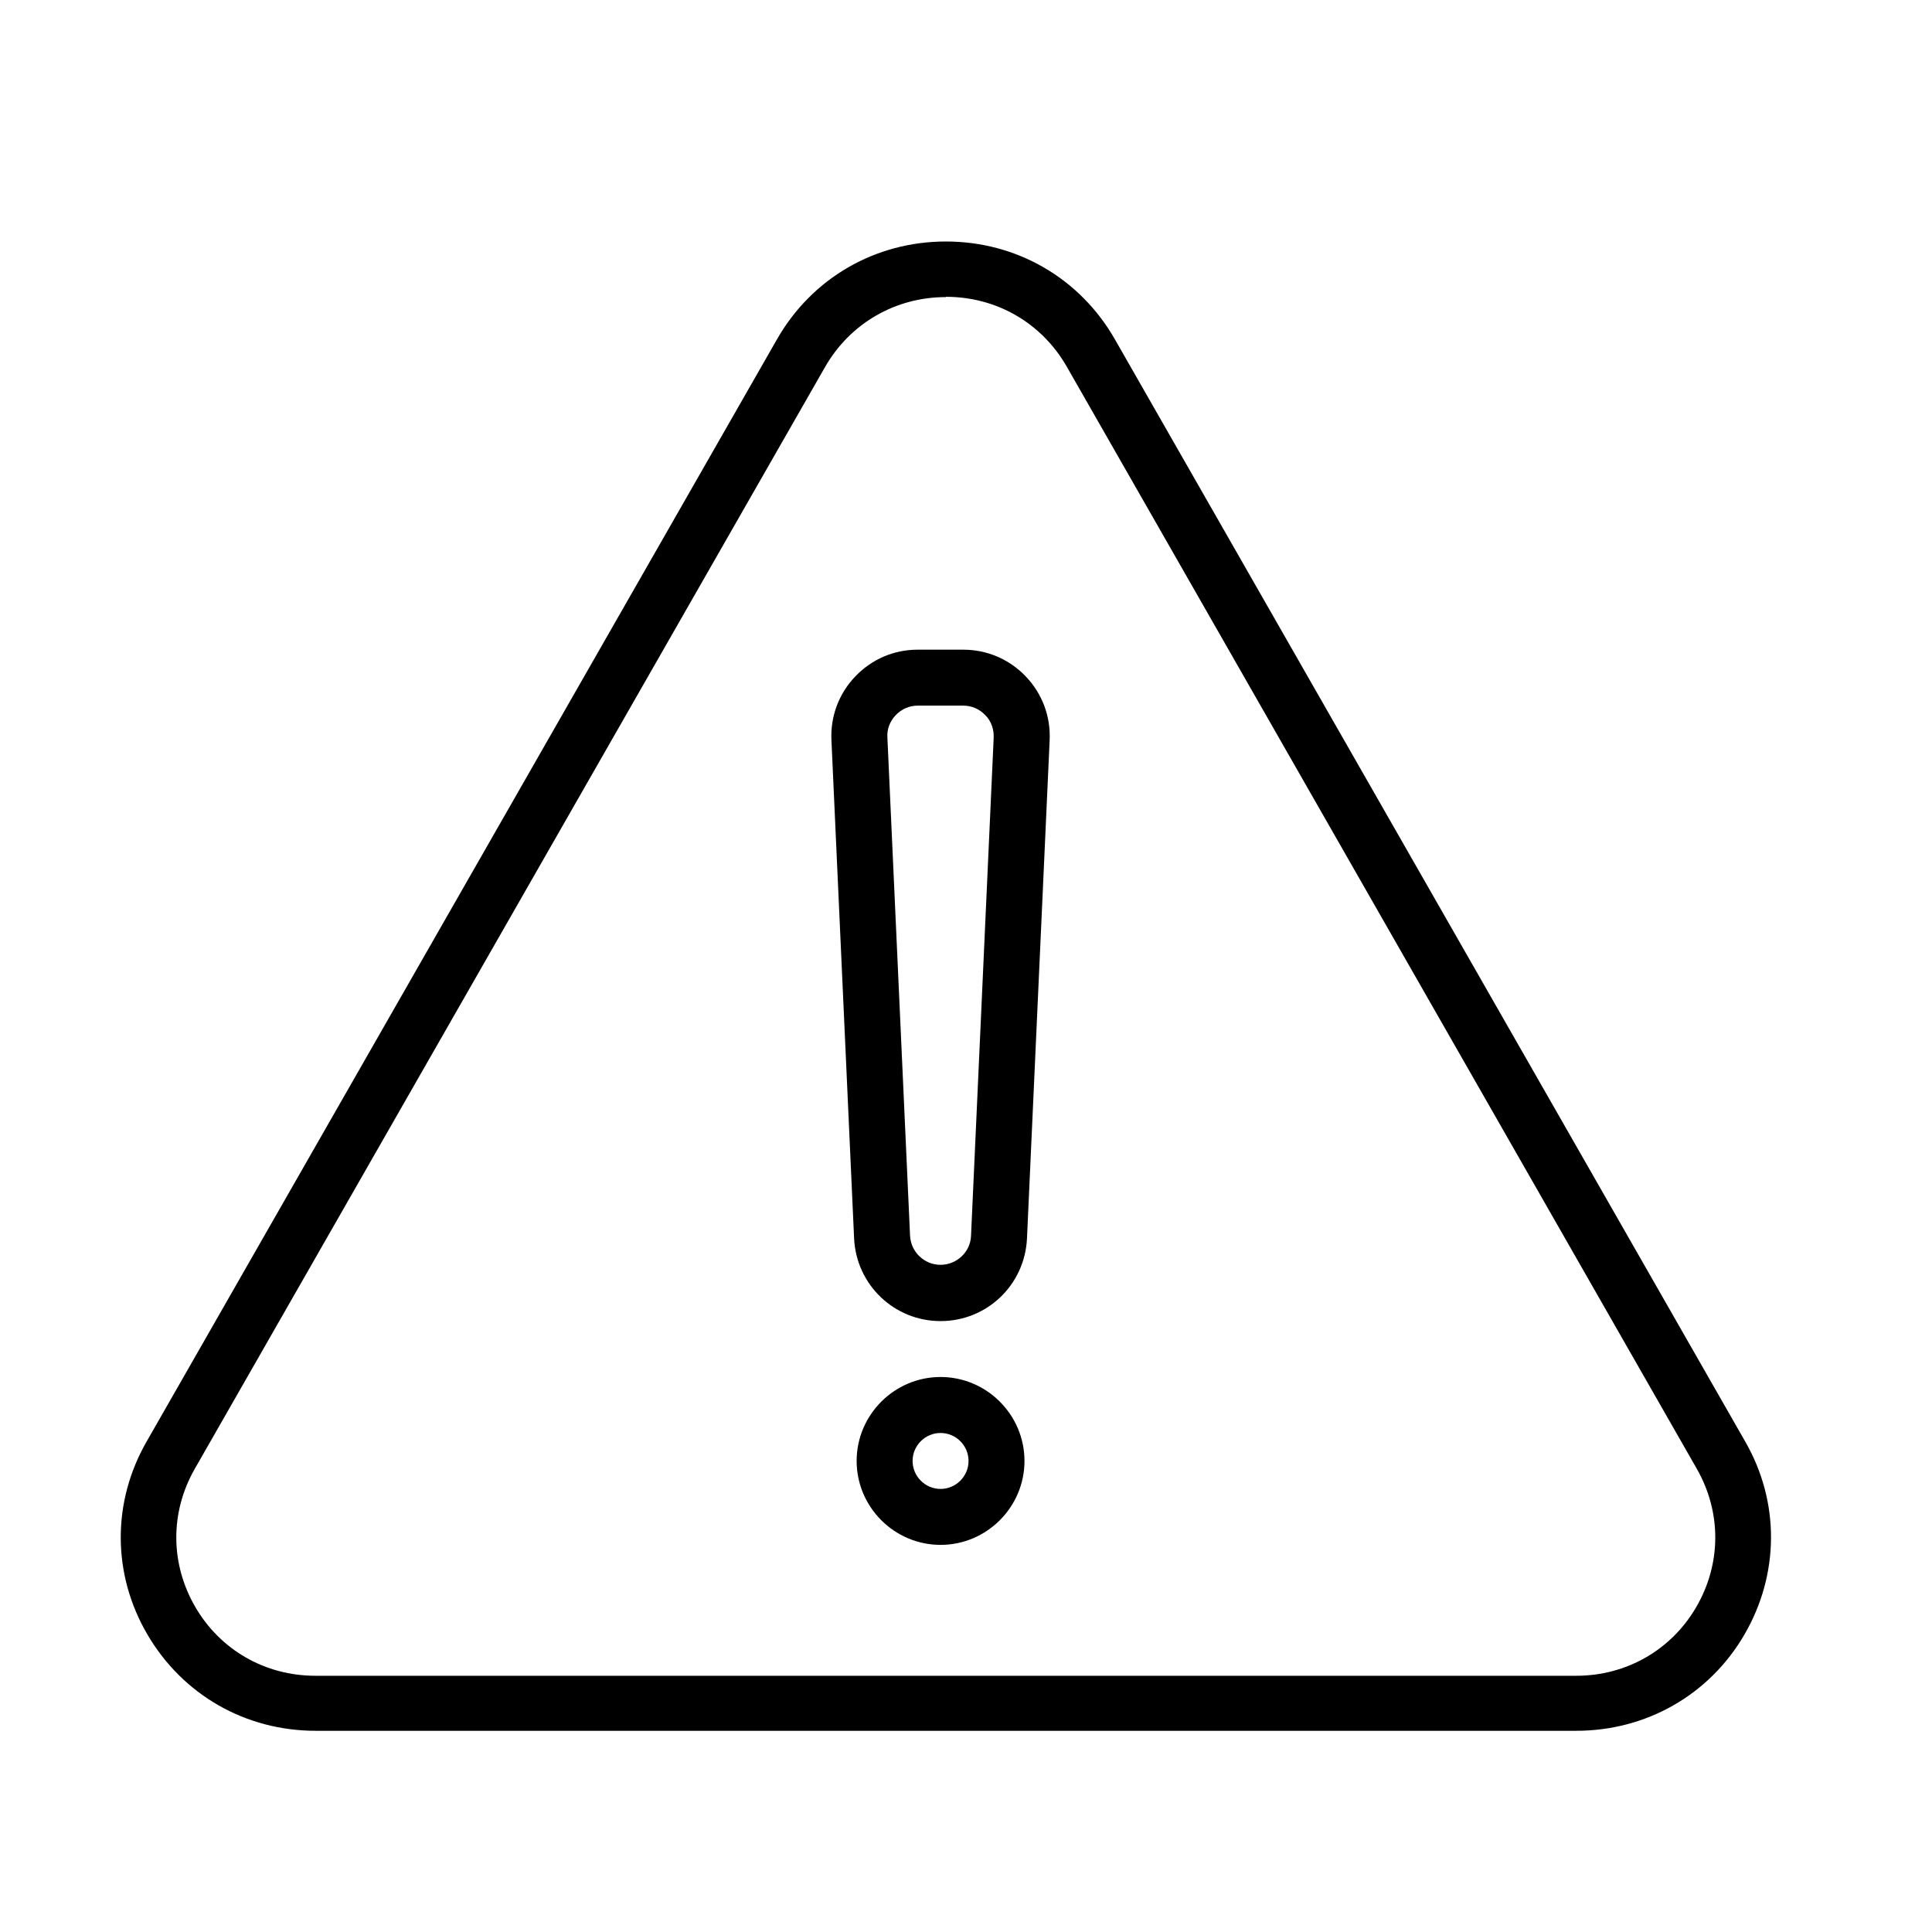 <svg width="48" height="48" viewBox="0 0 48 48" fill="none" xmlns="http://www.w3.org/2000/svg">
<path d="M39.162 43.001H7.841C6.1 43.001 4.54 42.108 3.663 40.61C2.786 39.113 2.779 37.32 3.642 35.816L19.303 8.432C20.173 6.907 21.747 6 23.501 6C25.255 6 26.829 6.907 27.7 8.432L43.36 35.816C44.224 37.32 44.21 39.113 43.34 40.61C42.47 42.108 40.902 43.001 39.162 43.001ZM23.501 7.381C22.245 7.381 21.119 8.034 20.498 9.119L4.837 36.496C4.222 37.575 4.229 38.852 4.851 39.923C5.472 40.995 6.591 41.634 7.834 41.634H39.162C40.405 41.634 41.524 40.995 42.145 39.923C42.767 38.852 42.773 37.575 42.159 36.496L26.505 9.112C25.884 8.027 24.765 7.374 23.501 7.374V7.381Z" fill="black"/>
<path d="M23.367 32.822C22.214 32.822 21.275 31.918 21.22 30.771L20.657 18.393C20.629 17.802 20.837 17.239 21.247 16.808C21.658 16.377 22.207 16.141 22.804 16.141H23.93C24.521 16.141 25.077 16.377 25.487 16.808C25.897 17.239 26.106 17.802 26.078 18.393L25.515 30.771C25.459 31.925 24.521 32.822 23.367 32.822ZM22.804 17.531C22.596 17.531 22.401 17.614 22.255 17.767C22.109 17.92 22.033 18.115 22.047 18.323L22.61 30.702C22.631 31.105 22.964 31.424 23.367 31.424C23.77 31.424 24.111 31.105 24.125 30.702L24.688 18.323C24.695 18.115 24.625 17.913 24.479 17.767C24.333 17.614 24.139 17.531 23.93 17.531H22.804Z" fill="black"/>
<path d="M23.368 38.382C22.221 38.382 21.283 37.443 21.283 36.297C21.283 35.15 22.221 34.211 23.368 34.211C24.515 34.211 25.453 35.15 25.453 36.297C25.453 37.443 24.515 38.382 23.368 38.382ZM23.368 35.602C22.986 35.602 22.673 35.914 22.673 36.297C22.673 36.679 22.986 36.992 23.368 36.992C23.75 36.992 24.063 36.679 24.063 36.297C24.063 35.914 23.75 35.602 23.368 35.602Z" fill="black"/>
</svg>
